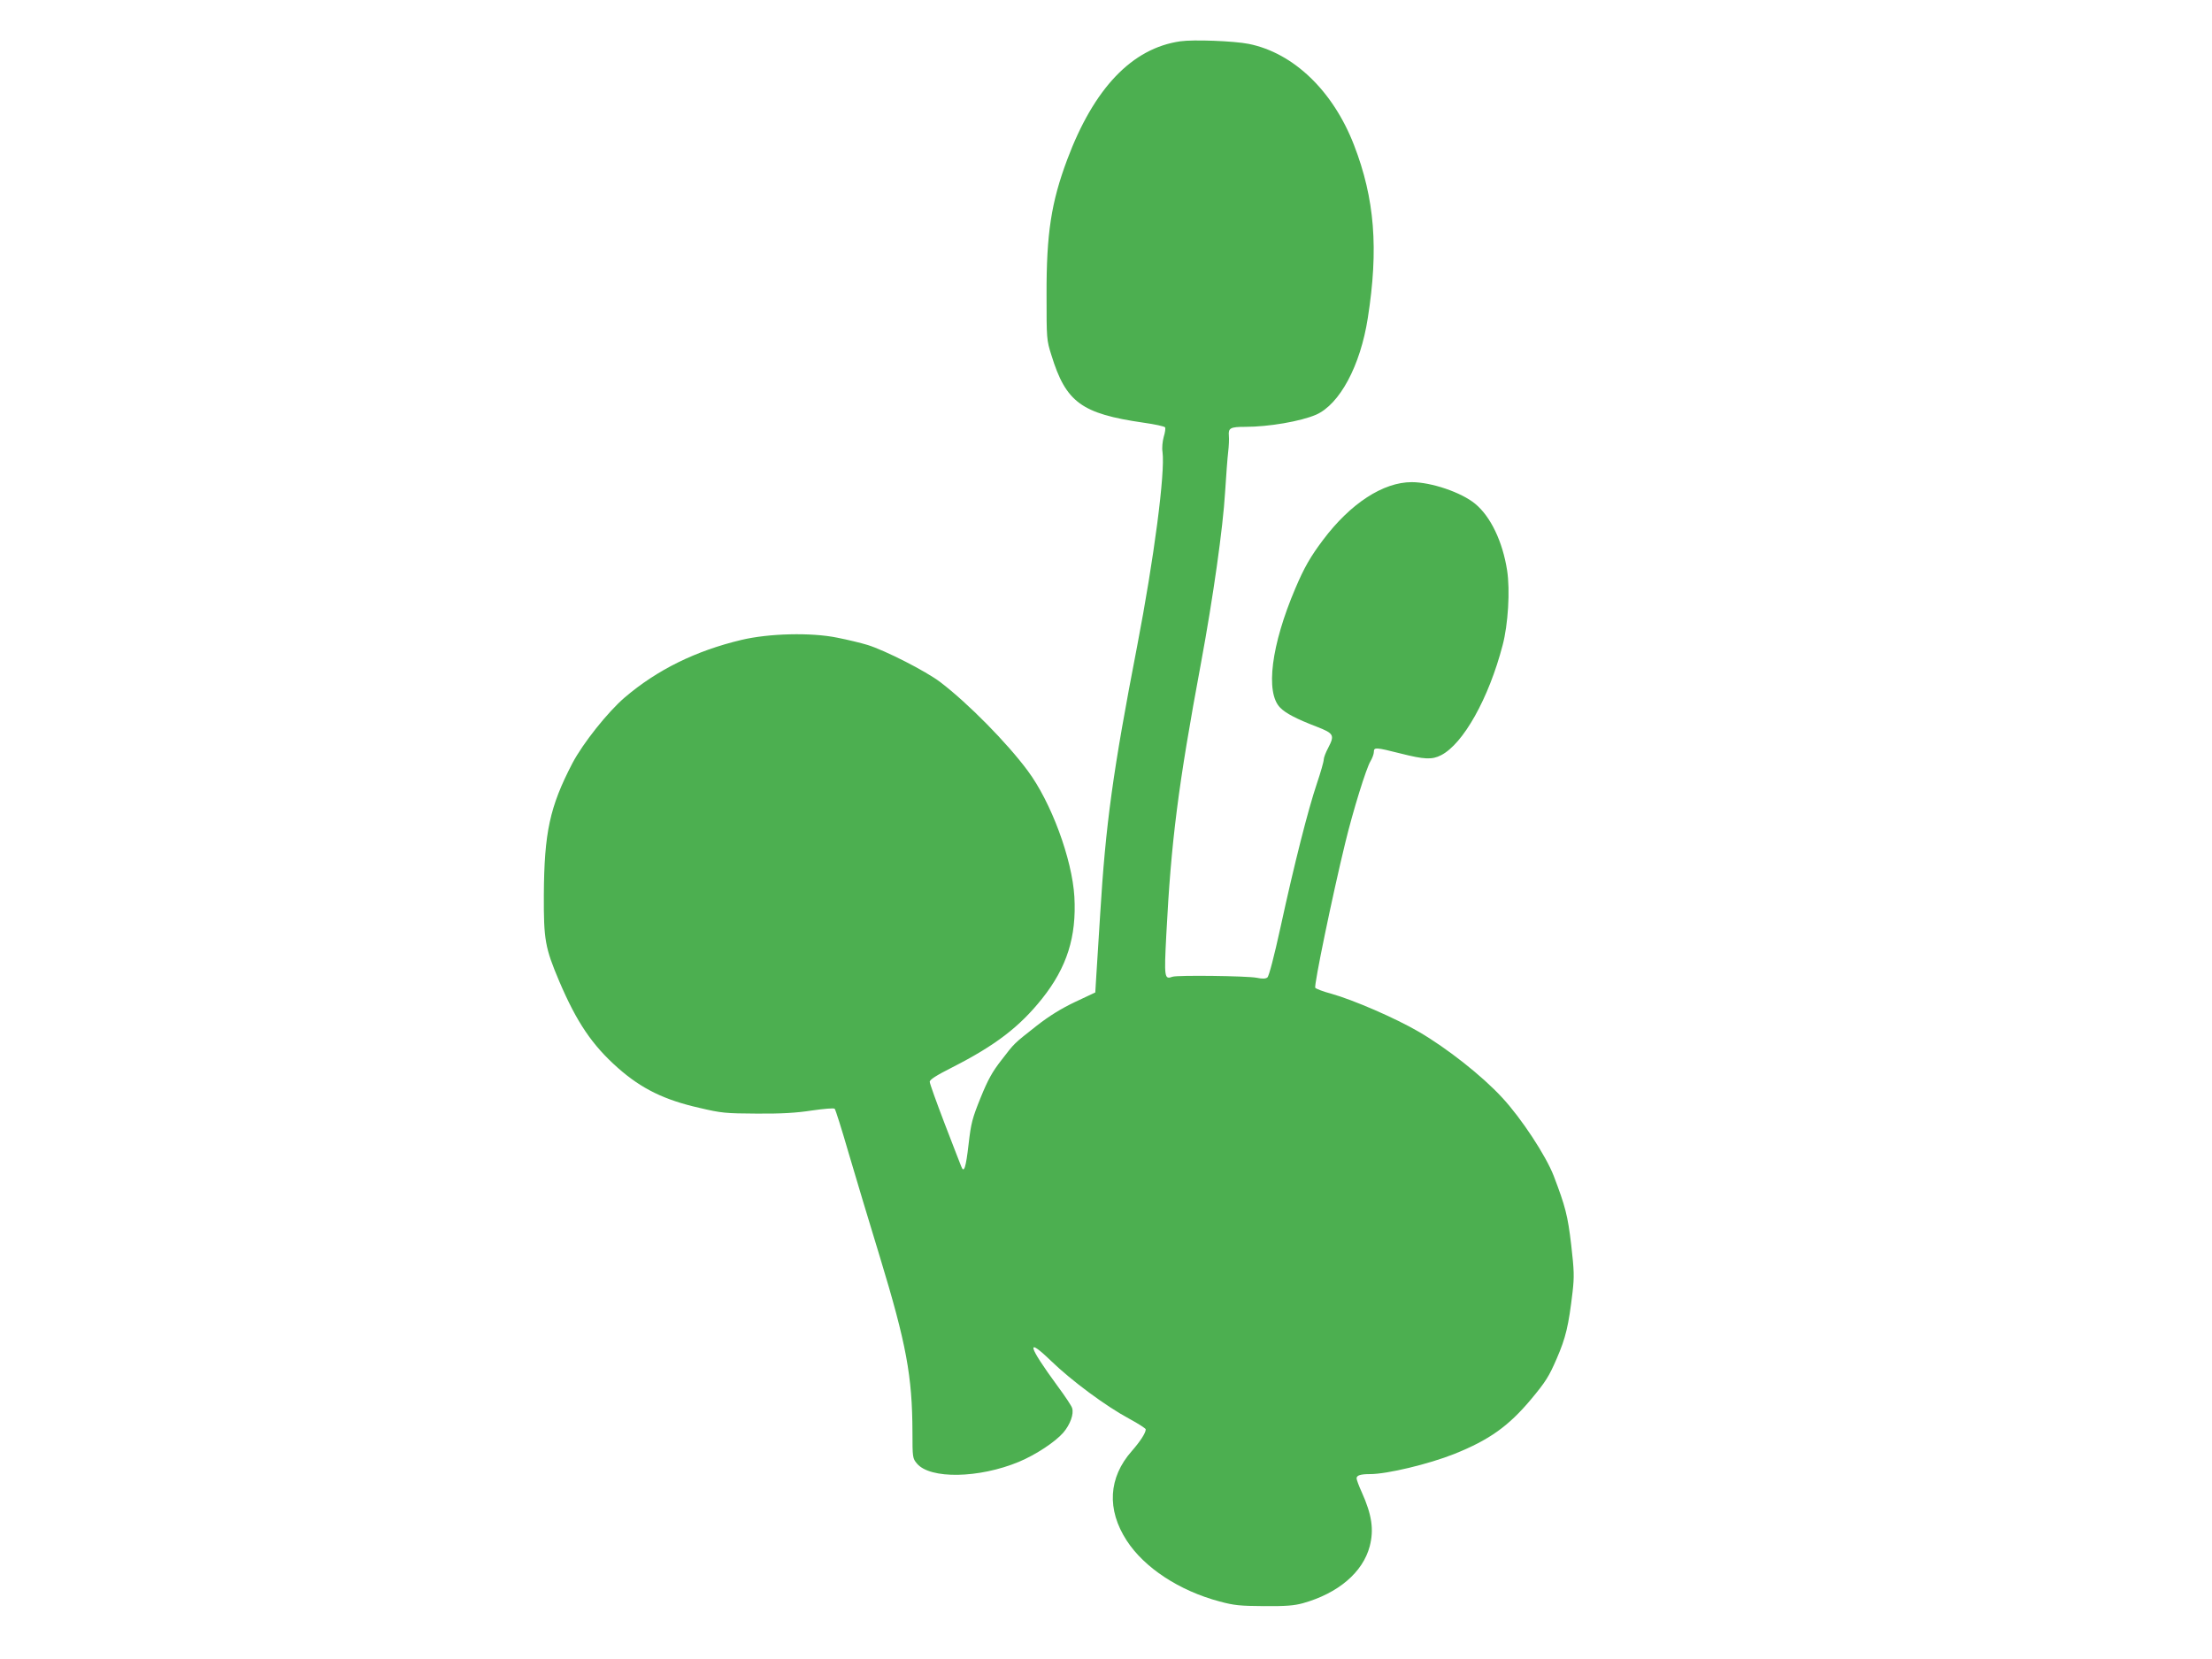 <?xml version="1.0" standalone="no"?>
<!DOCTYPE svg PUBLIC "-//W3C//DTD SVG 20010904//EN"
 "http://www.w3.org/TR/2001/REC-SVG-20010904/DTD/svg10.dtd">
<svg version="1.0" xmlns="http://www.w3.org/2000/svg"
 width="1280pt" height="960pt" viewBox="0 0 1280 960"
 preserveAspectRatio="xMidYMid meet">
<g transform="translate(0,960) scale(0.1,-0.1)"
fill="#4caf50" stroke="none">
<path d="M6830 9361 c-279 -40 -500 -271 -655 -686 -92 -246 -120 -427 -119
-780 0 -255 0 -262 28 -350 84 -273 174 -339 534 -391 64 -9 120 -21 124 -27
3 -6 0 -30 -8 -55 -7 -26 -11 -64 -7 -87 16 -120 -49 -616 -147 -1125 -140
-724 -182 -1027 -214 -1555 -9 -137 -18 -294 -22 -349 l-6 -99 -117 -55 c-80
-38 -148 -80 -220 -136 -137 -108 -128 -99 -205 -199 -54 -69 -79 -114 -122
-220 -48 -119 -55 -146 -69 -267 -16 -139 -27 -172 -43 -129 -6 13 -48 125
-96 248 -47 123 -86 231 -86 241 0 13 38 37 133 85 247 126 387 233 517 396
144 181 200 358 187 590 -13 219 -135 548 -270 729 -120 162 -346 391 -506
513 -83 63 -318 183 -421 215 -36 11 -114 30 -175 42 -151 31 -396 25 -555
-13 -264 -63 -486 -172 -675 -333 -98 -84 -242 -265 -303 -381 -131 -252 -163
-401 -165 -763 -1 -258 7 -304 89 -498 102 -239 191 -370 340 -502 136 -120
268 -185 472 -231 127 -30 151 -32 332 -33 144 -1 227 4 318 18 70 10 127 15
132 10 5 -5 41 -119 80 -254 40 -135 121 -407 182 -605 153 -503 187 -688 188
-1012 0 -148 1 -152 26 -182 76 -91 359 -86 590 10 98 41 210 115 257 169 40
47 62 108 51 142 -3 12 -41 69 -84 127 -173 236 -186 289 -37 145 118 -114
316 -261 452 -334 52 -28 95 -56 95 -61 0 -21 -32 -70 -81 -126 -135 -153
-146 -338 -29 -518 102 -157 304 -290 537 -352 85 -23 119 -26 258 -27 126 -1
174 3 225 17 203 57 346 178 386 329 25 96 13 182 -46 313 -17 37 -30 73 -30
80 0 18 23 25 79 25 98 0 339 58 485 116 203 81 315 161 445 316 85 102 104
132 149 236 53 122 69 191 92 387 10 87 9 123 -8 271 -20 171 -34 223 -101
399 -45 117 -188 335 -299 454 -117 127 -320 286 -481 380 -137 80 -380 185
-508 221 -46 12 -87 28 -92 34 -9 11 100 537 173 837 45 186 122 435 147 475
10 17 19 41 19 53 0 28 11 27 154 -9 138 -35 183 -37 235 -10 128 65 276 329
356 636 32 120 44 319 26 434 -26 166 -95 311 -185 385 -80 66 -254 125 -367
125 -165 0 -354 -123 -512 -333 -74 -98 -110 -161 -161 -281 -140 -328 -175
-604 -88 -691 32 -33 96 -66 211 -110 100 -39 105 -49 67 -122 -14 -26 -26
-57 -26 -68 0 -12 -18 -75 -40 -140 -50 -148 -130 -462 -210 -830 -37 -169
-67 -284 -76 -291 -10 -8 -29 -9 -62 -2 -57 11 -459 16 -487 6 -47 -17 -49 -7
-36 244 28 542 68 858 201 1573 70 378 127 782 139 985 6 96 14 202 18 235 4
33 6 75 4 94 -4 44 9 51 94 51 138 0 321 32 410 70 137 60 257 283 300 560 63
401 40 691 -80 1001 -121 313 -350 533 -609 585 -85 17 -320 26 -396 15z"/>
</g>
</svg>
